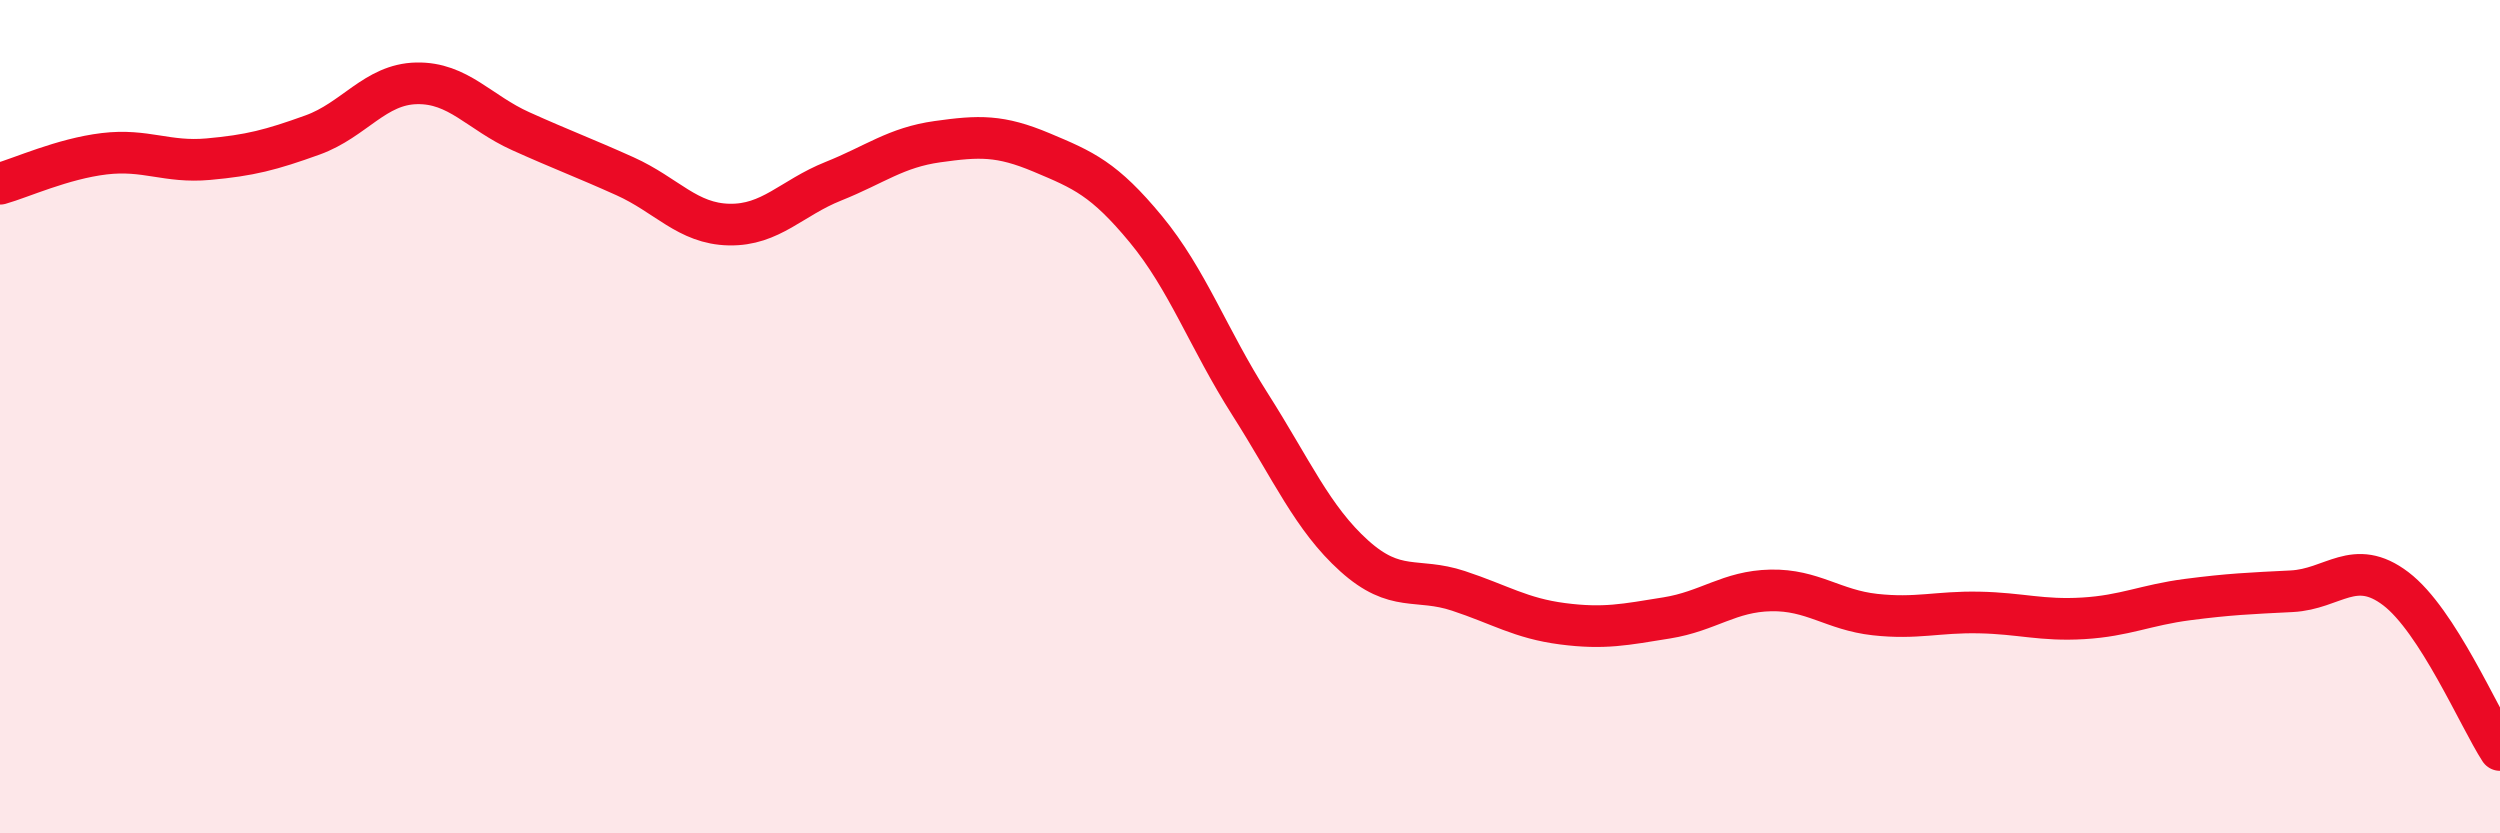 
    <svg width="60" height="20" viewBox="0 0 60 20" xmlns="http://www.w3.org/2000/svg">
      <path
        d="M 0,4.41 C 0.5,4.27 1.5,3.81 2.5,3.69 C 3.5,3.57 4,3.91 5,3.82 C 6,3.73 6.5,3.6 7.5,3.24 C 8.5,2.88 9,2.02 10,2 C 11,1.98 11.5,2.7 12.5,3.15 C 13.5,3.6 14,3.78 15,4.23 C 16,4.68 16.5,5.37 17.5,5.39 C 18.5,5.41 19,4.75 20,4.35 C 21,3.95 21.5,3.54 22.5,3.4 C 23.5,3.26 24,3.24 25,3.66 C 26,4.08 26.5,4.29 27.5,5.5 C 28.5,6.71 29,8.13 30,9.7 C 31,11.27 31.5,12.44 32.5,13.34 C 33.5,14.24 34,13.85 35,14.18 C 36,14.51 36.5,14.84 37.5,14.97 C 38.5,15.1 39,14.99 40,14.83 C 41,14.67 41.5,14.19 42.5,14.17 C 43.5,14.15 44,14.64 45,14.75 C 46,14.86 46.5,14.68 47.5,14.7 C 48.5,14.72 49,14.9 50,14.84 C 51,14.78 51.5,14.52 52.5,14.39 C 53.5,14.26 54,14.24 55,14.19 C 56,14.14 56.5,13.37 57.5,14.13 C 58.5,14.89 59.5,17.23 60,18L60 20L0 20Z"
        fill="#EB0A25"
        opacity="0.1"
        stroke-linecap="round"
        stroke-linejoin="round"
      />
      <path
        d="M 0,4.41 C 0.5,4.27 1.5,3.81 2.5,3.69 C 3.5,3.57 4,3.91 5,3.82 C 6,3.73 6.5,3.6 7.5,3.24 C 8.5,2.88 9,2.02 10,2 C 11,1.98 11.5,2.7 12.5,3.15 C 13.5,3.6 14,3.78 15,4.23 C 16,4.68 16.5,5.37 17.5,5.39 C 18.5,5.41 19,4.75 20,4.35 C 21,3.95 21.5,3.54 22.5,3.4 C 23.5,3.26 24,3.24 25,3.66 C 26,4.08 26.5,4.29 27.5,5.5 C 28.5,6.71 29,8.13 30,9.7 C 31,11.27 31.5,12.44 32.5,13.34 C 33.5,14.24 34,13.85 35,14.18 C 36,14.51 36.5,14.84 37.5,14.97 C 38.5,15.1 39,14.99 40,14.83 C 41,14.67 41.5,14.19 42.5,14.17 C 43.5,14.15 44,14.64 45,14.75 C 46,14.86 46.5,14.68 47.5,14.7 C 48.5,14.72 49,14.9 50,14.84 C 51,14.78 51.5,14.52 52.5,14.39 C 53.5,14.26 54,14.24 55,14.19 C 56,14.14 56.5,13.37 57.5,14.13 C 58.5,14.89 59.5,17.23 60,18"
        stroke="#EB0A25"
        stroke-width="1"
        fill="none"
        stroke-linecap="round"
        stroke-linejoin="round"
      />
    </svg>
  